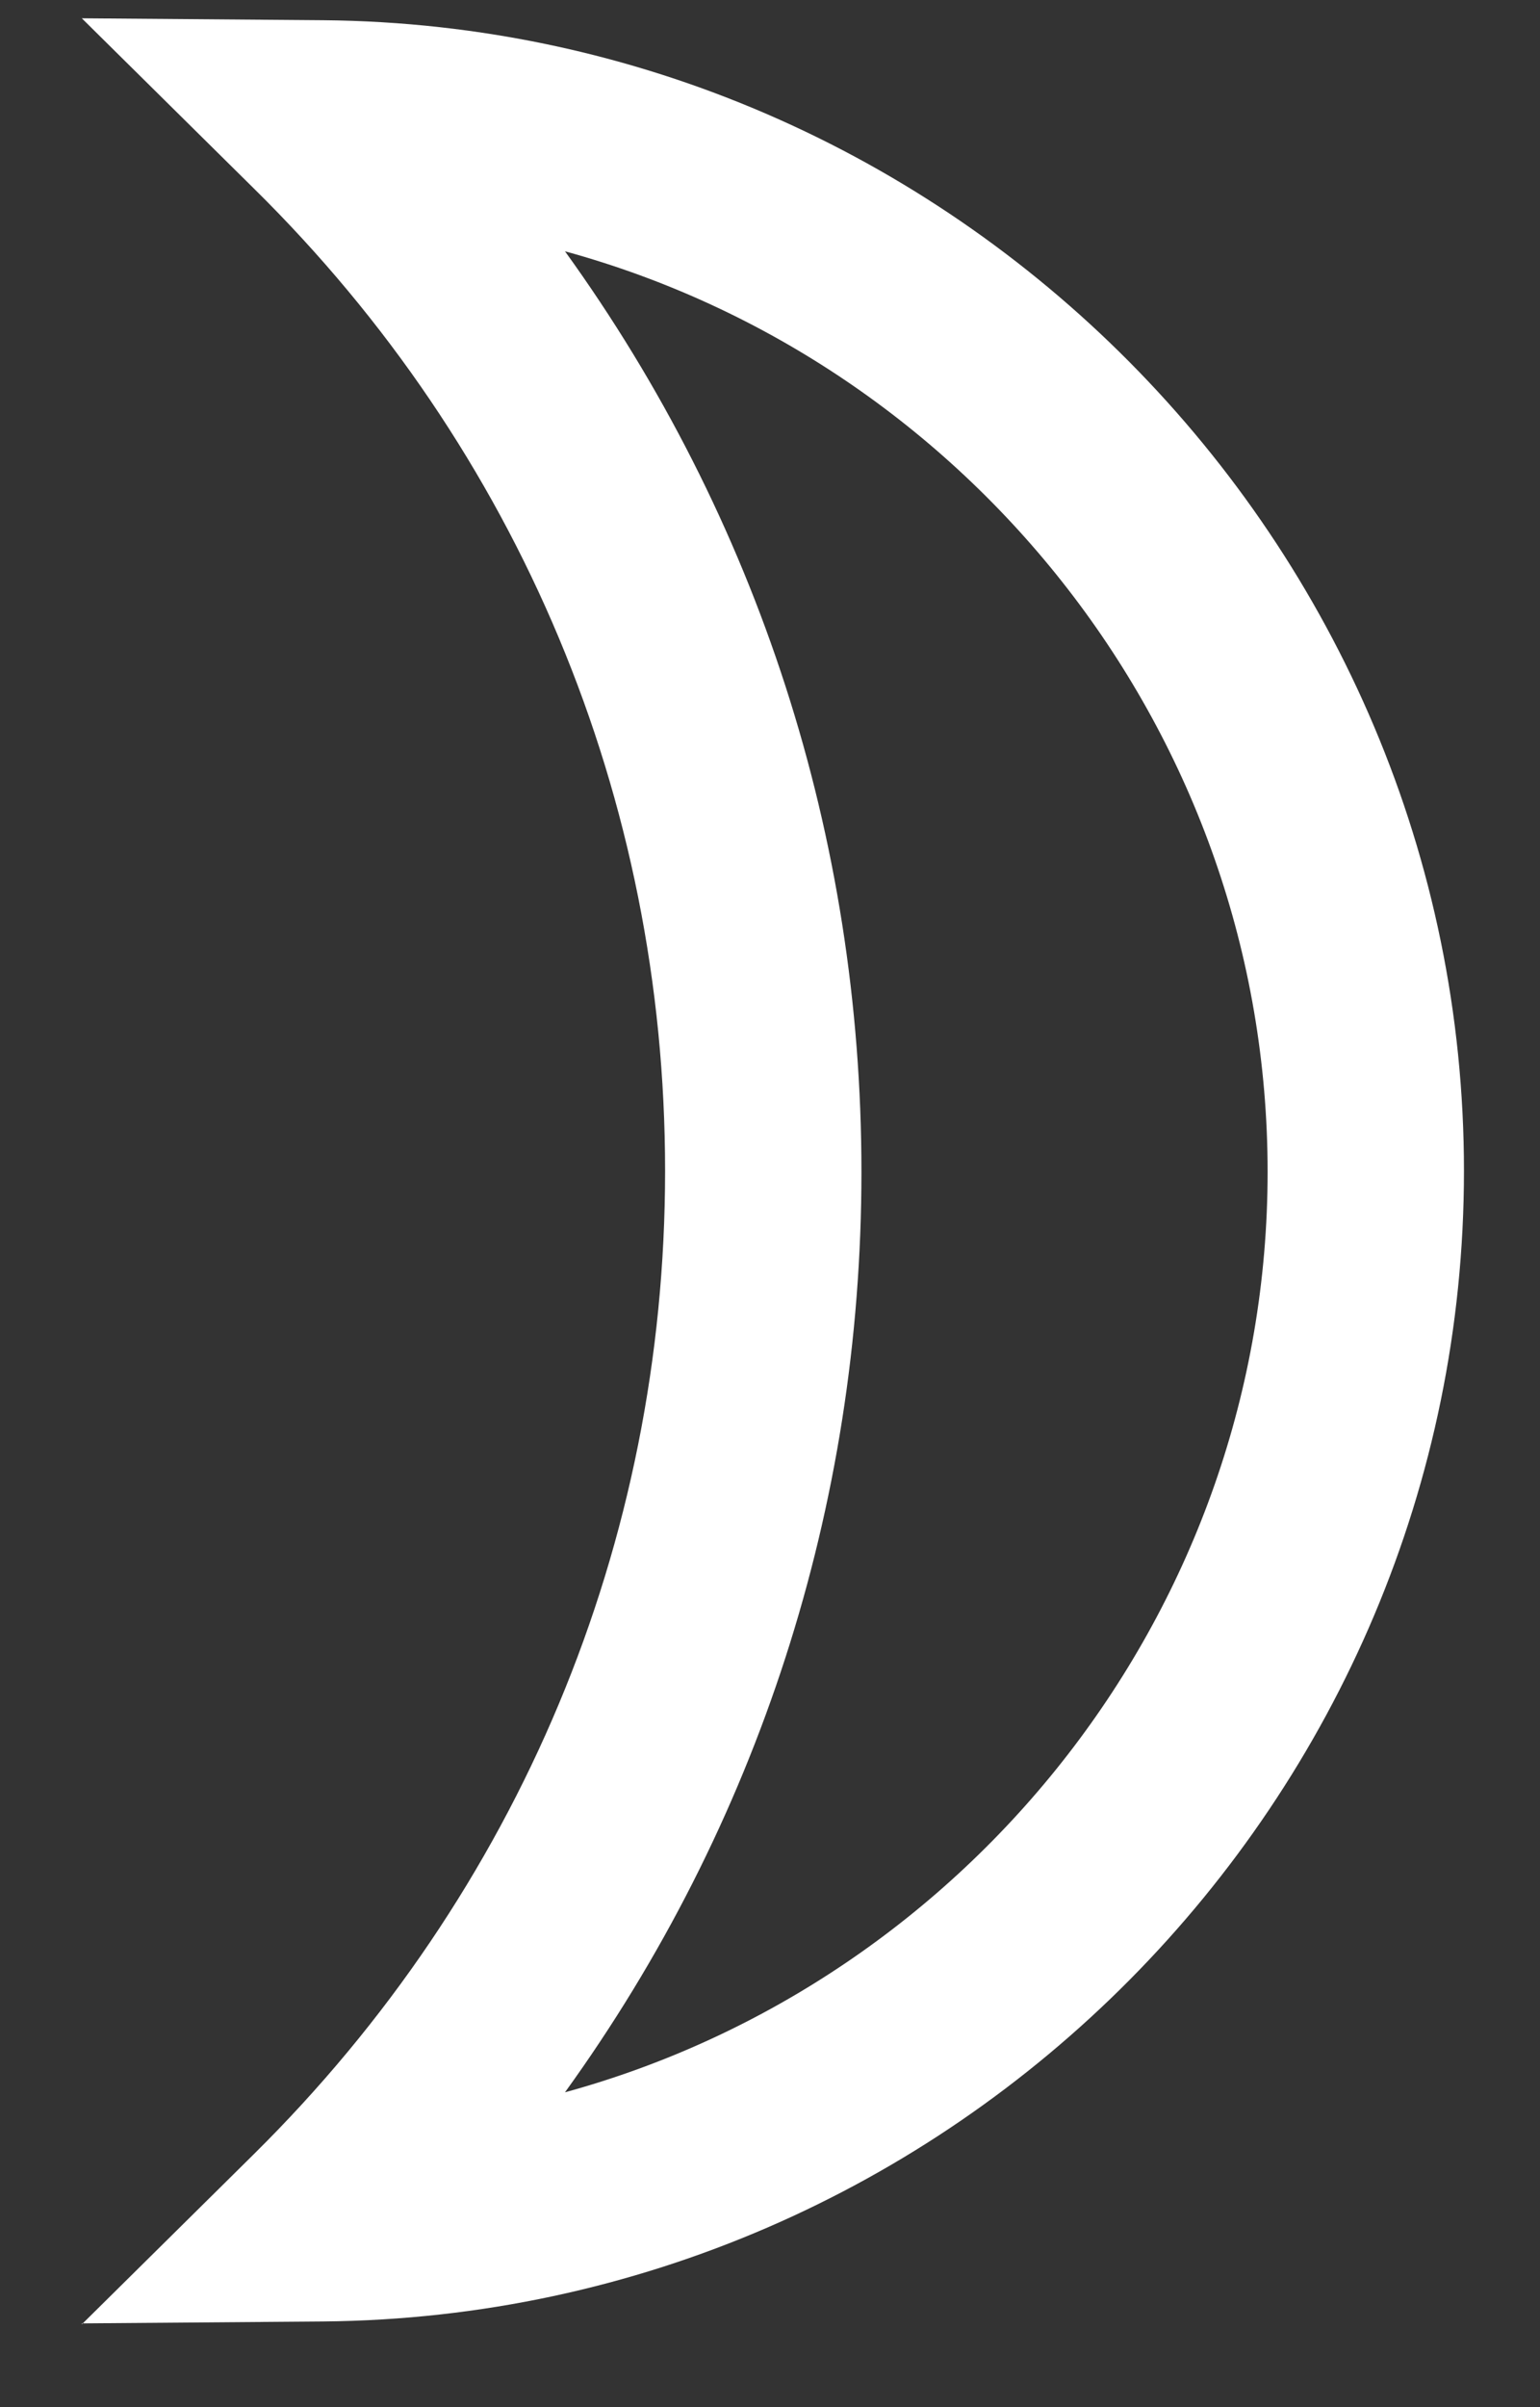 <svg width="16" height="25" viewBox="0 0 16 25" fill="none" xmlns="http://www.w3.org/2000/svg">
<rect x="0" y="0" width="16" height="25" fill="#333333" stroke="none"/>
<path d="M0.85 24.14L2.64 22.37C5.39 19.65 6.91 16.03 6.91 12.16C6.91 8.29 5.39 4.67 2.64 1.96L0.85 0.19L3.36 0.21C9.89 0.27 15.21 5.63 15.21 12.16C15.21 18.69 9.9 24.05 3.36 24.11L0.85 24.13V24.14ZM5.87 2.61C7.87 5.38 8.95 8.69 8.95 12.17C8.95 15.65 7.87 18.96 5.87 21.73C10.07 20.58 13.17 16.71 13.17 12.17C13.17 7.63 10.07 3.76 5.87 2.61Z" fill="white"/>
</svg>
